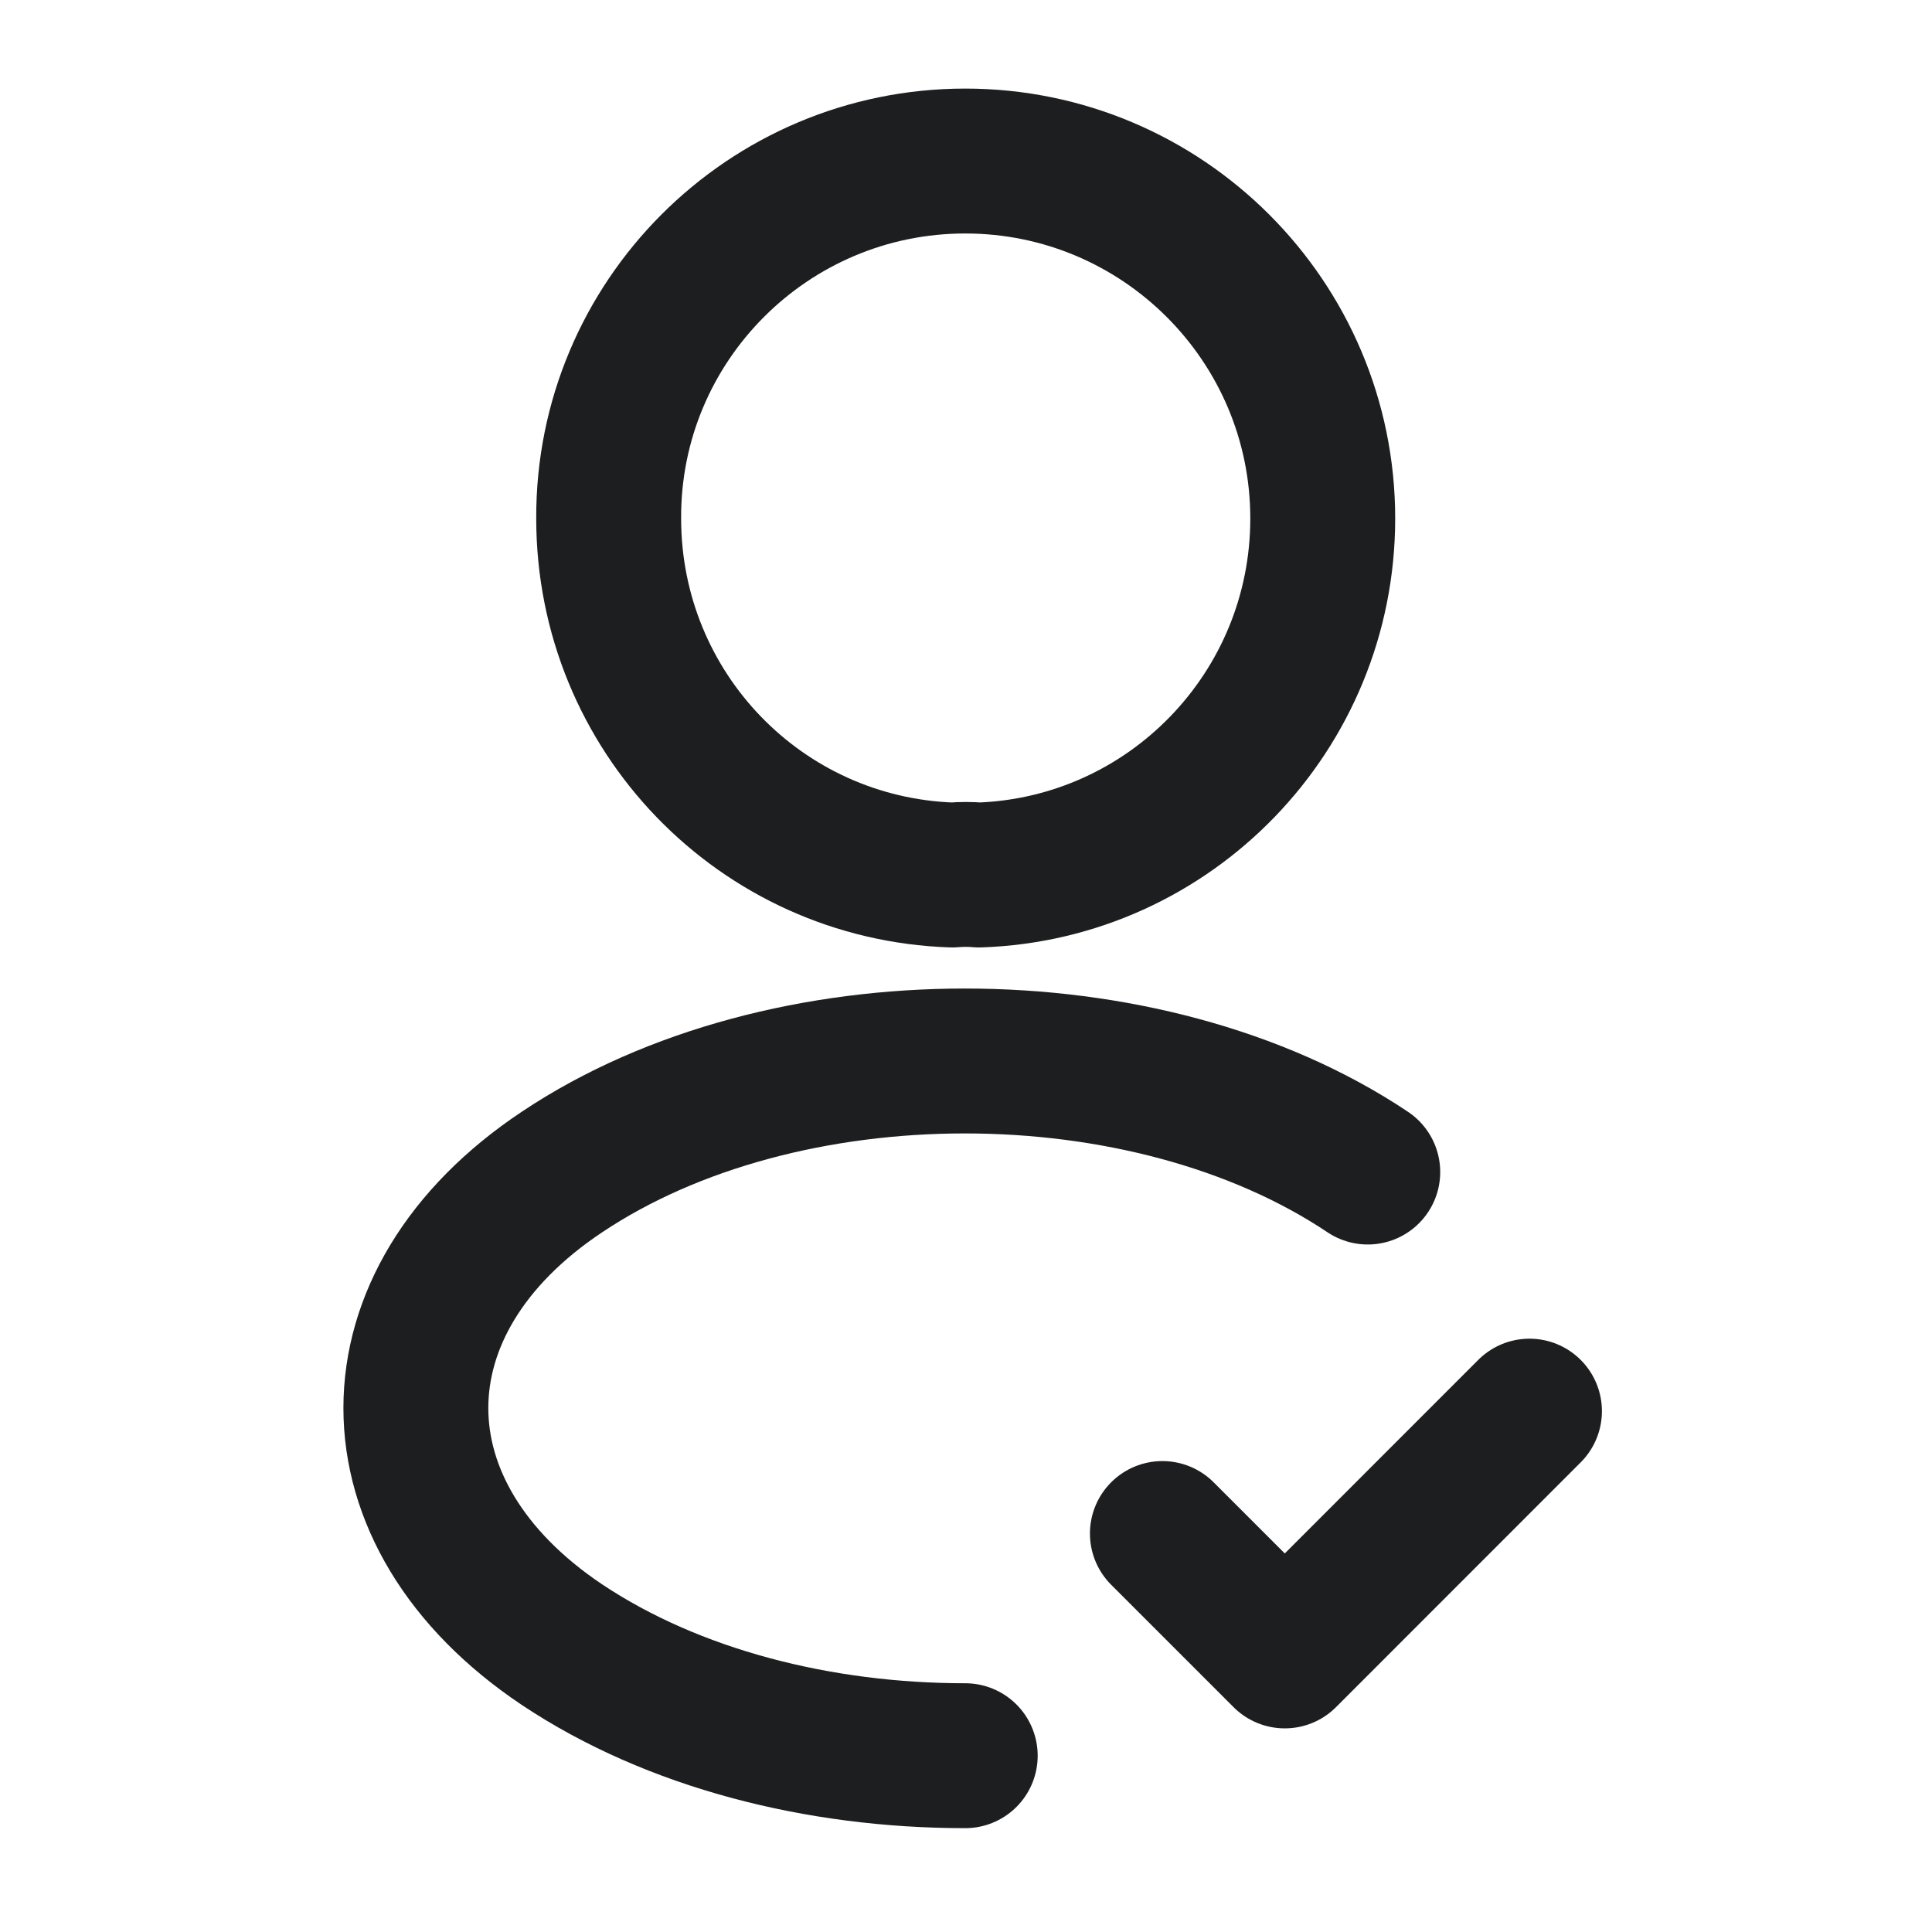 <svg width="20" height="20" viewBox="0 0 20 20" fill="none" xmlns="http://www.w3.org/2000/svg">
<path d="M12.033 15.875L13.3 17.142L15.833 14.608" stroke="#1D1E1F" stroke-width="1.5" stroke-linecap="round" stroke-linejoin="round"/>
<path d="M10.134 9.058C10.051 9.05 9.951 9.05 9.859 9.058C7.876 8.992 6.301 7.367 6.301 5.367C6.292 3.325 7.951 1.667 9.992 1.667C12.034 1.667 13.693 3.325 13.693 5.367C13.693 7.367 12.109 8.992 10.134 9.058Z" stroke="#1D1E1F" stroke-width="1.5" stroke-linecap="round" stroke-linejoin="round"/>
<path d="M9.992 18.175C8.476 18.175 6.967 17.792 5.817 17.025C3.801 15.675 3.801 13.475 5.817 12.133C8.109 10.6 11.867 10.6 14.159 12.133" stroke="#1D1E1F" stroke-width="1.5" stroke-linecap="round" stroke-linejoin="round"/>
</svg>

